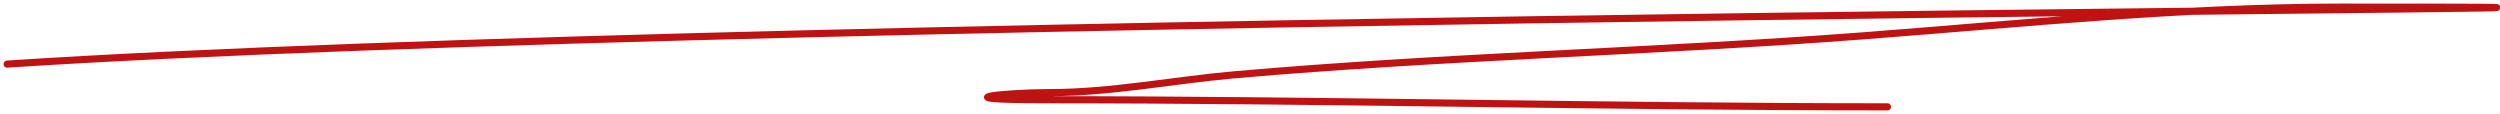 <?xml version="1.0" encoding="UTF-8"?> <svg xmlns="http://www.w3.org/2000/svg" width="351" height="16" viewBox="0 0 351 16" fill="none"> <path d="M1 9C109.984 1.864 437.773 1 328.556 1C306.327 1 284.142 3.304 262 5C232.474 7.261 202.826 7.913 173.333 10.5C164.793 11.249 156.003 13 147.444 13C140.894 13 131.86 14 146.611 14C186.08 14 225.542 15 265 15" stroke="#BF1313" stroke-linecap="round"></path> </svg> 